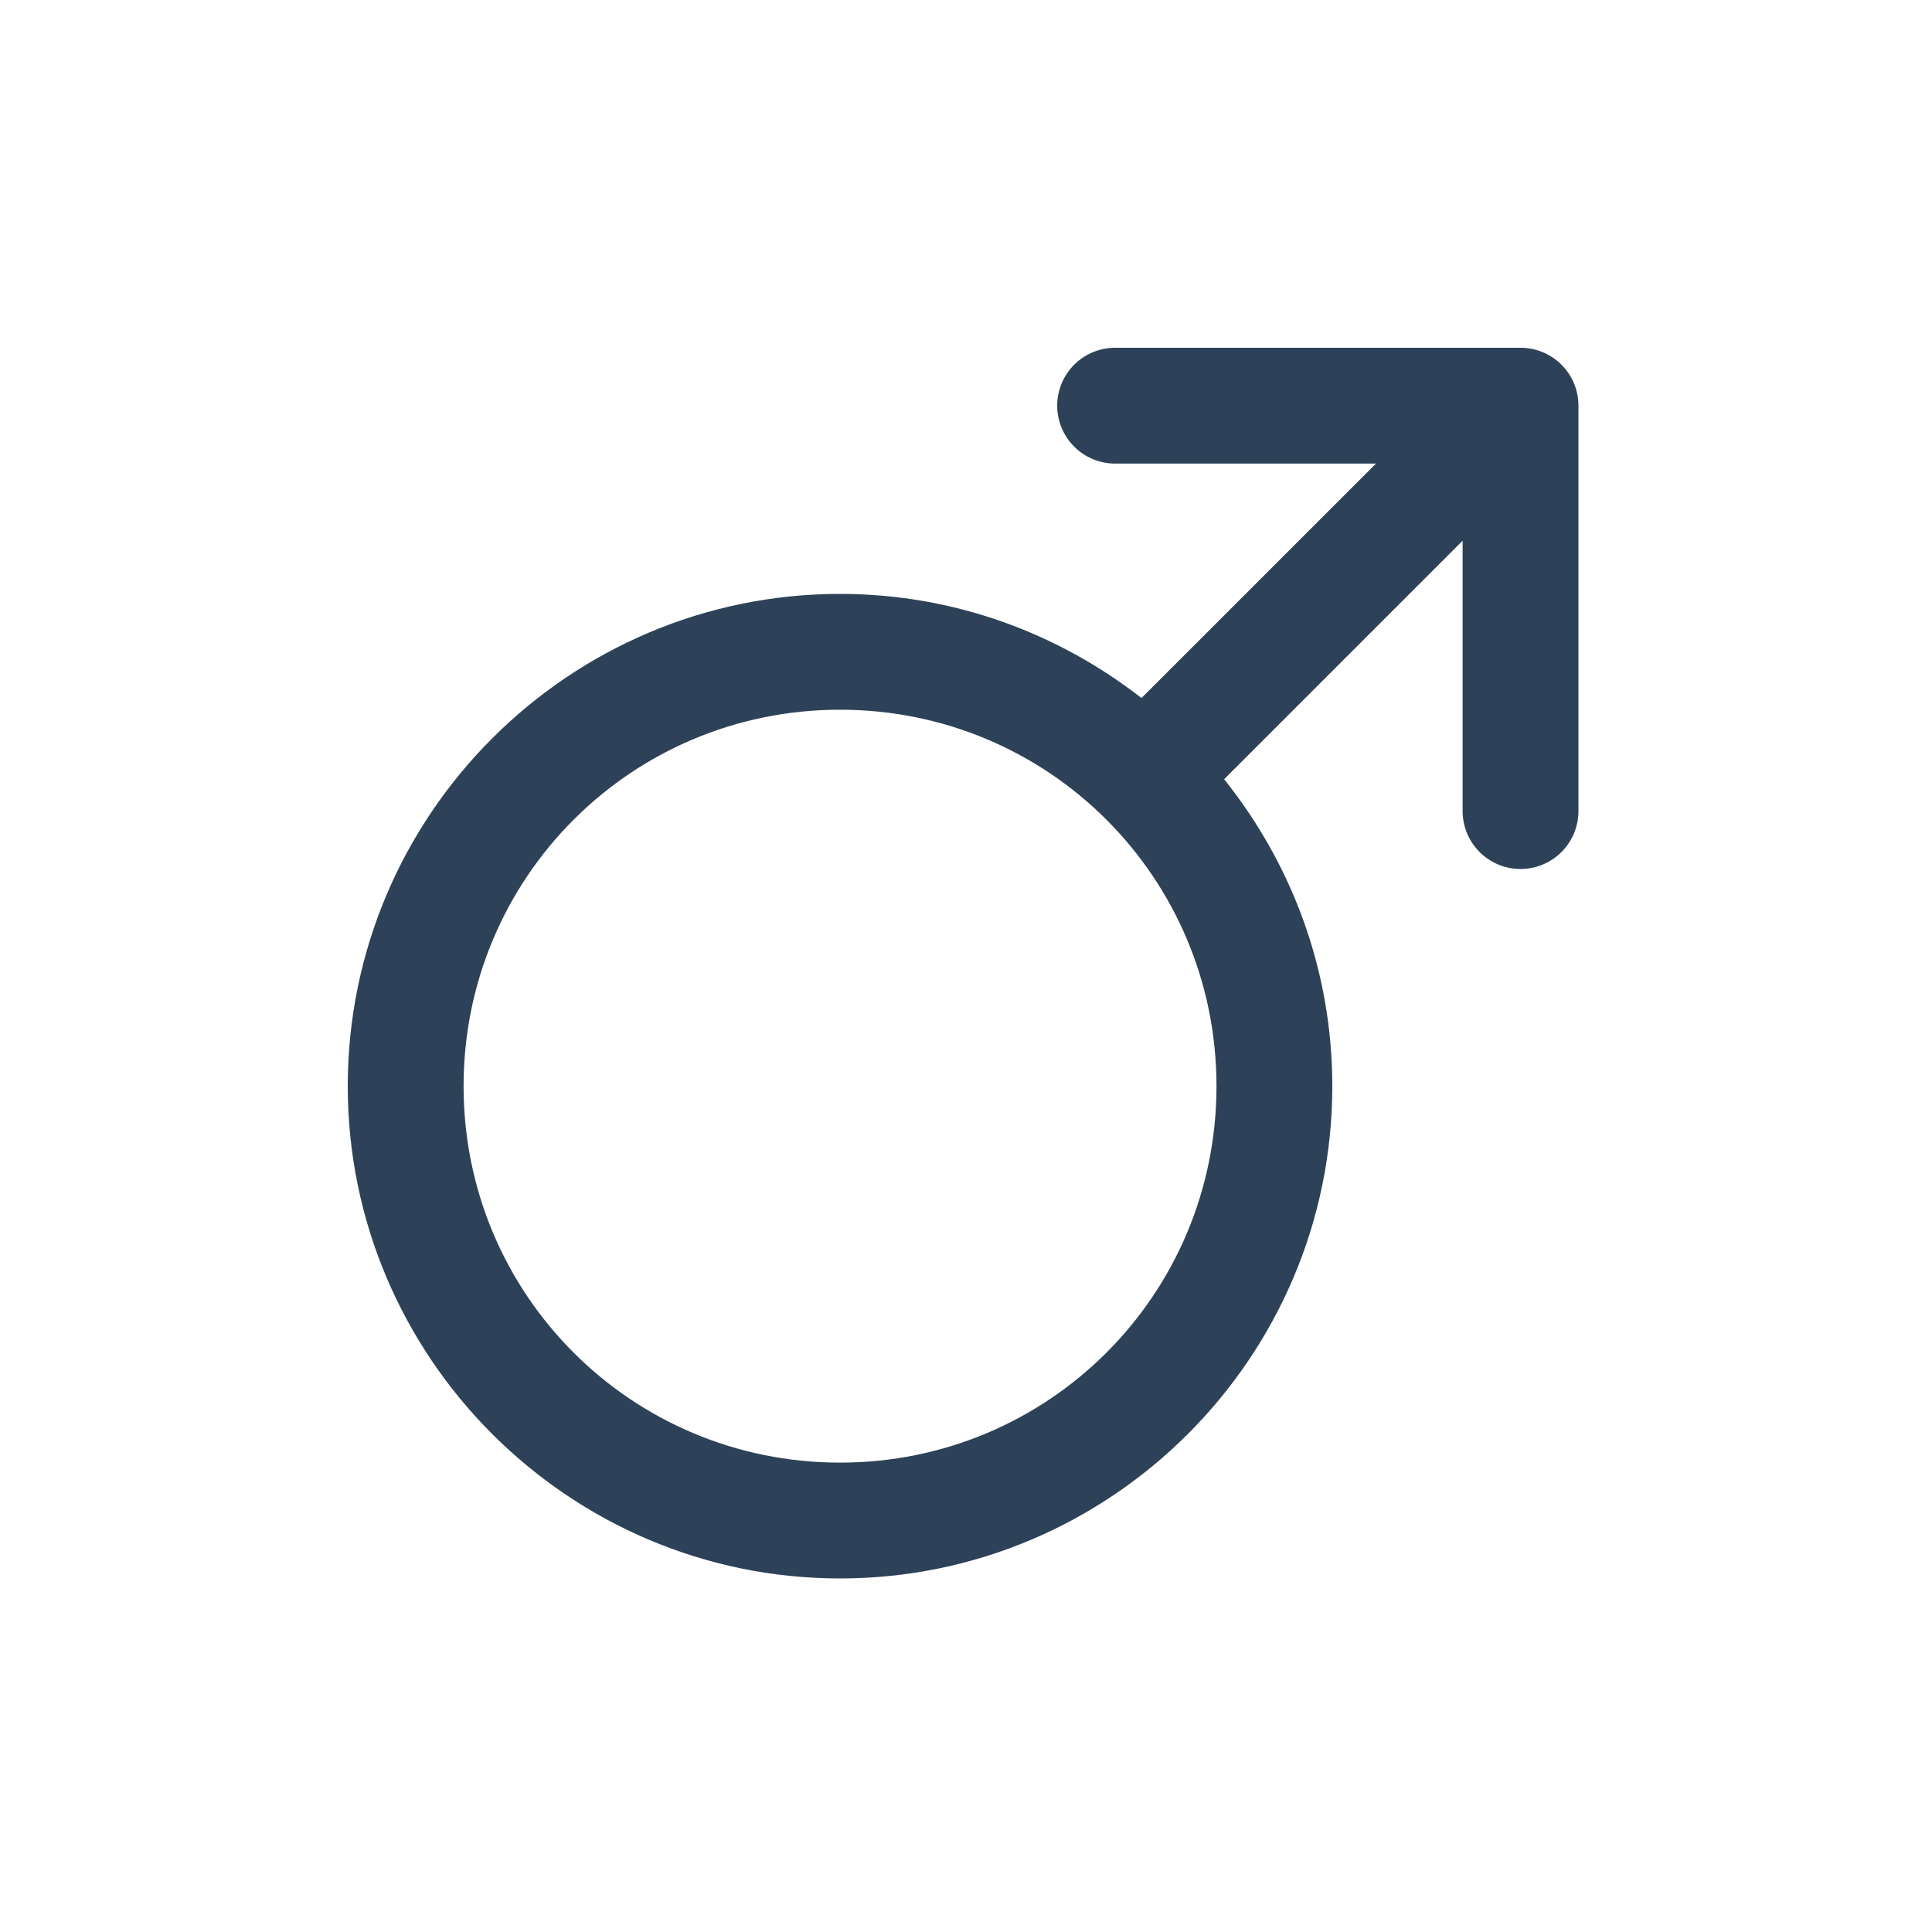 <?xml version="1.0" encoding="UTF-8"?> <svg xmlns="http://www.w3.org/2000/svg" width="100" height="100" viewBox="0 0 100 100" fill="none"> <path d="M57.719 18C56.924 18 56.161 18.316 55.599 18.878C55.037 19.44 54.721 20.203 54.721 20.998C54.721 21.793 55.037 22.555 55.599 23.117C56.161 23.68 56.924 23.995 57.719 23.995H71.22L59.083 36.13C54.766 32.766 49.357 30.74 43.48 30.74C29.444 30.74 18 42.184 18 56.22C18 70.257 29.444 81.7 43.48 81.7C57.517 81.7 68.96 70.257 68.96 56.22C68.96 50.216 66.854 44.696 63.36 40.333L75.705 27.988V41.981C75.705 42.776 76.02 43.539 76.583 44.101C77.145 44.663 77.907 44.979 78.702 44.979C79.497 44.979 80.26 44.663 80.822 44.101C81.384 43.539 81.7 42.776 81.7 41.981V20.998C81.7 20.203 81.384 19.44 80.822 18.878C80.26 18.316 79.497 18 78.702 18H57.719ZM43.48 36.735C54.276 36.735 62.965 45.424 62.965 56.22C62.965 67.016 54.276 75.705 43.48 75.705C32.684 75.705 23.995 67.016 23.995 56.22C23.995 45.424 32.684 36.735 43.48 36.735Z" fill="#2D4258"></path> </svg> 